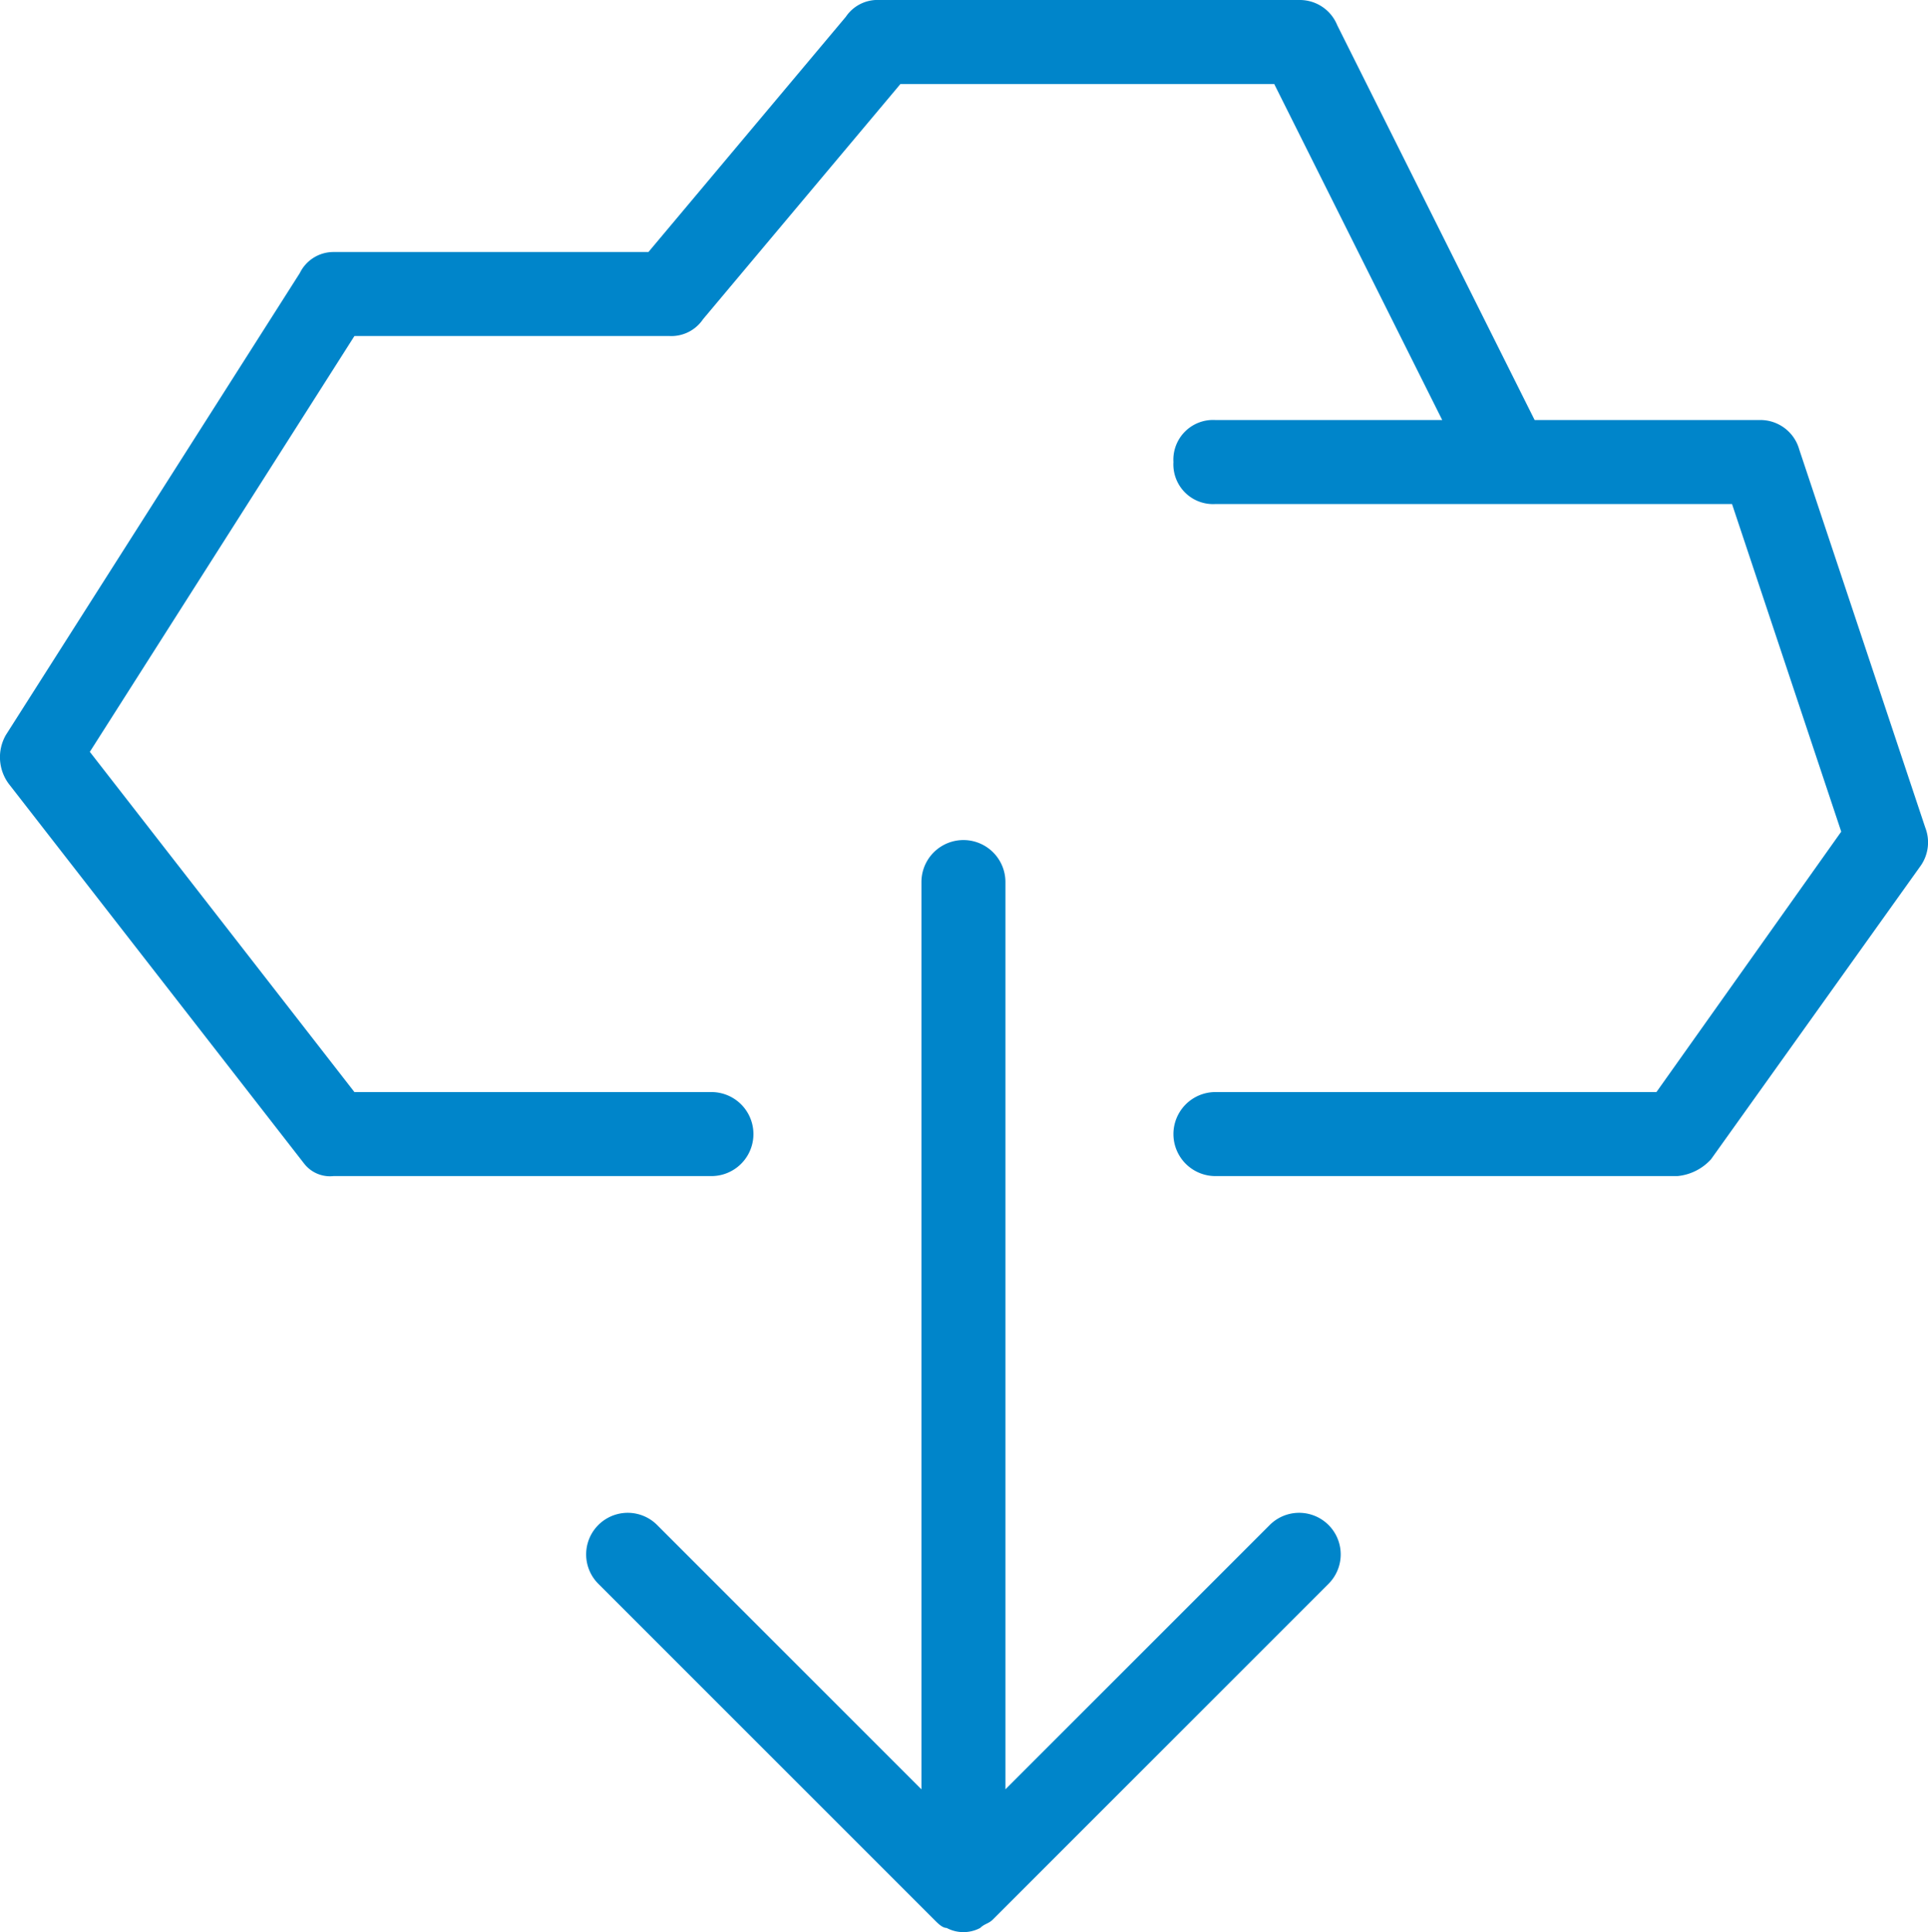 <svg xmlns="http://www.w3.org/2000/svg" viewBox="0 0 45.905 46">
    <defs>
        <style>
            .cls-1{fill:#0085ca}
        </style>
    </defs>
    <g id="Dispo_données_icone" data-name="Dispo données icone" transform="translate(-1170 -1628)">
        <path id="Tracé_1074" d="M30.3 36.3L24 42.6V21a1 1 0 0 0-2 0v21.6l-6.3-6.3a.99.99 0 0 0-1.4 1.4l8 8c.1.1.2.2.3.2a.85.85 0 0 0 .8 0c.1-.1.2-.1.3-.2l8-8a.99.99 0 0 0-1.4-1.4z" class="cls-1" data-name="Tracé 1074" transform="translate(1169.939 1628)"/>
        <path id="Tracé_1075" d="M45.9 19.7l-3-9a.961.961 0 0 0-.9-.7h-5.4L31.9.6A.961.961 0 0 0 31 0H21a.909.909 0 0 0-.8.4L15.5 6H8a.891.891 0 0 0-.8.5l-7 11a1.063 1.063 0 0 0 .1 1.2l7 9a.779.779 0 0 0 .7.3h9a1 1 0 0 0 0-2H8.5l-6.3-8.1L8.5 8H16a.909.909 0 0 0 .8-.4L21.5 2h8.9l4 8H29a.945.945 0 0 0-1 1 .945.945 0 0 0 1 1h12.3l2.6 7.8-4.4 6.2H29a1 1 0 0 0 0 2h11a1.235 1.235 0 0 0 .8-.4l5-7a.972.972 0 0 0 .1-.9z" class="cls-1" data-name="Tracé 1075" transform="translate(1169.939 1628)"/>
    </g>
</svg>

